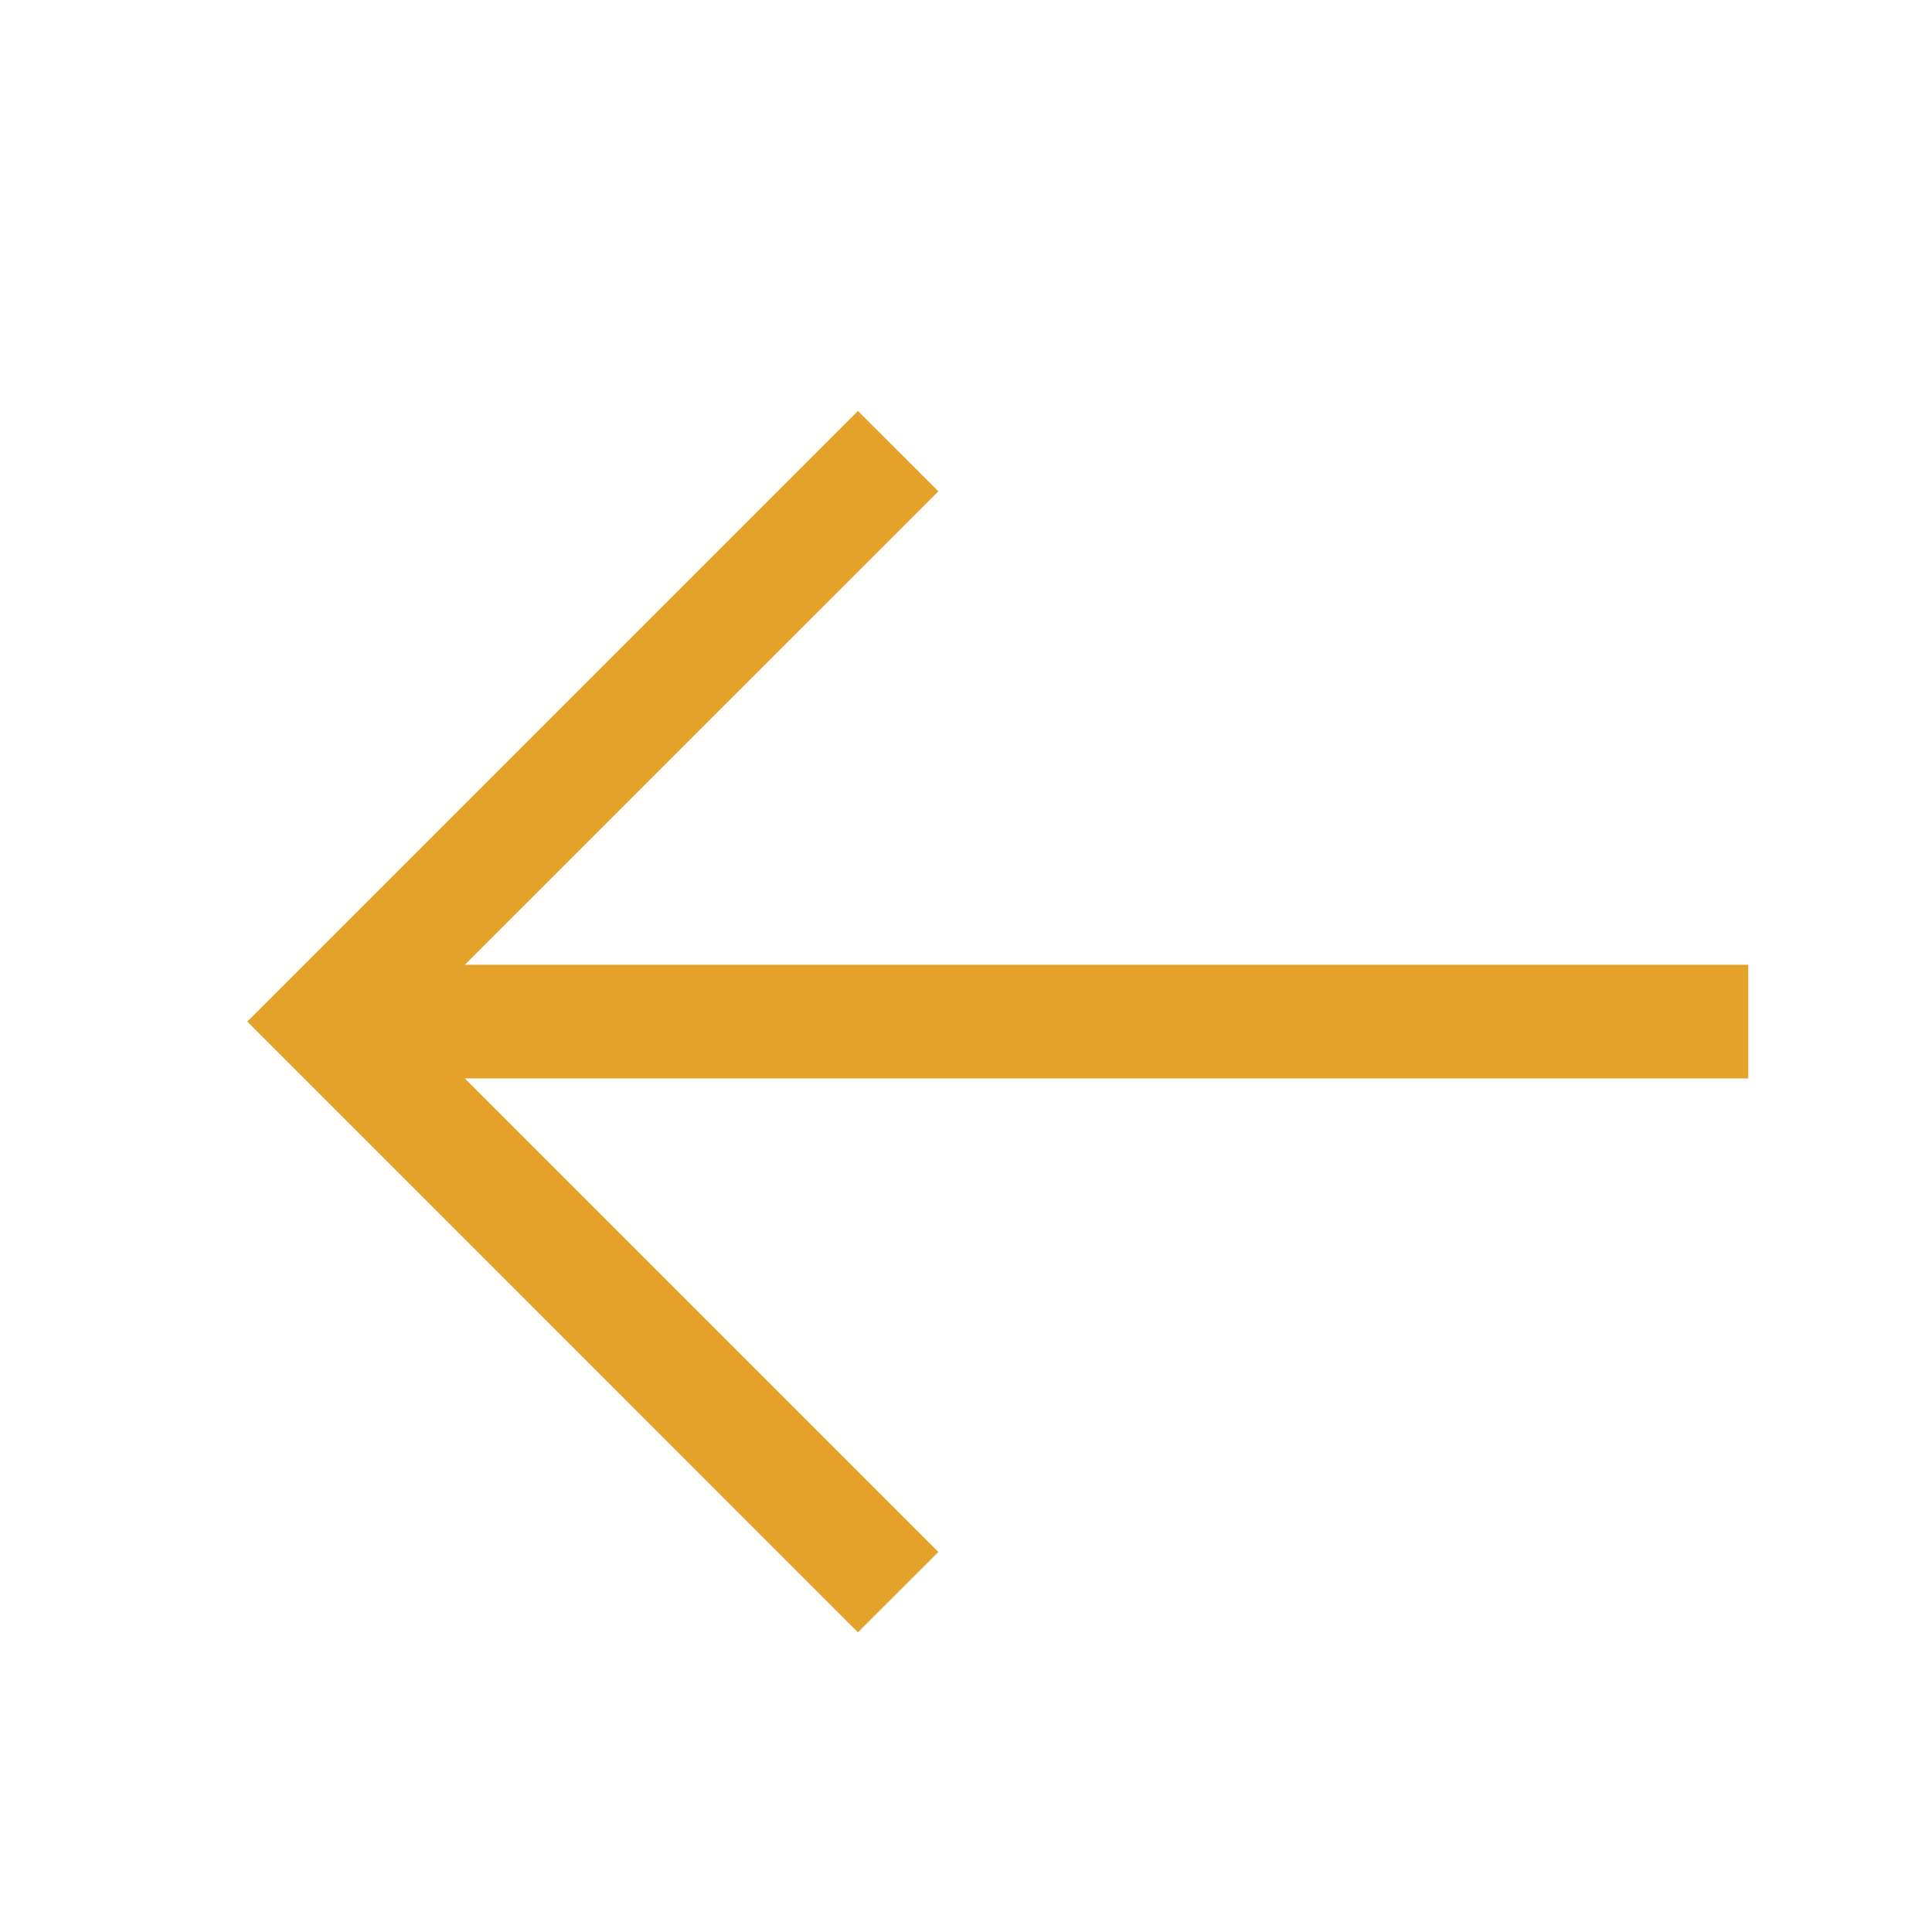 <svg width="17" height="17" viewBox="0 0 17 17" fill="none" xmlns="http://www.w3.org/2000/svg">
<path d="M2.176 8.989L7.549 3.616L8.257 4.323L4.09 8.489L15.383 8.489L15.383 9.489L4.09 9.489L8.257 13.656L7.549 14.363L2.176 8.989Z" fill="#E4A22B"/>
</svg>
